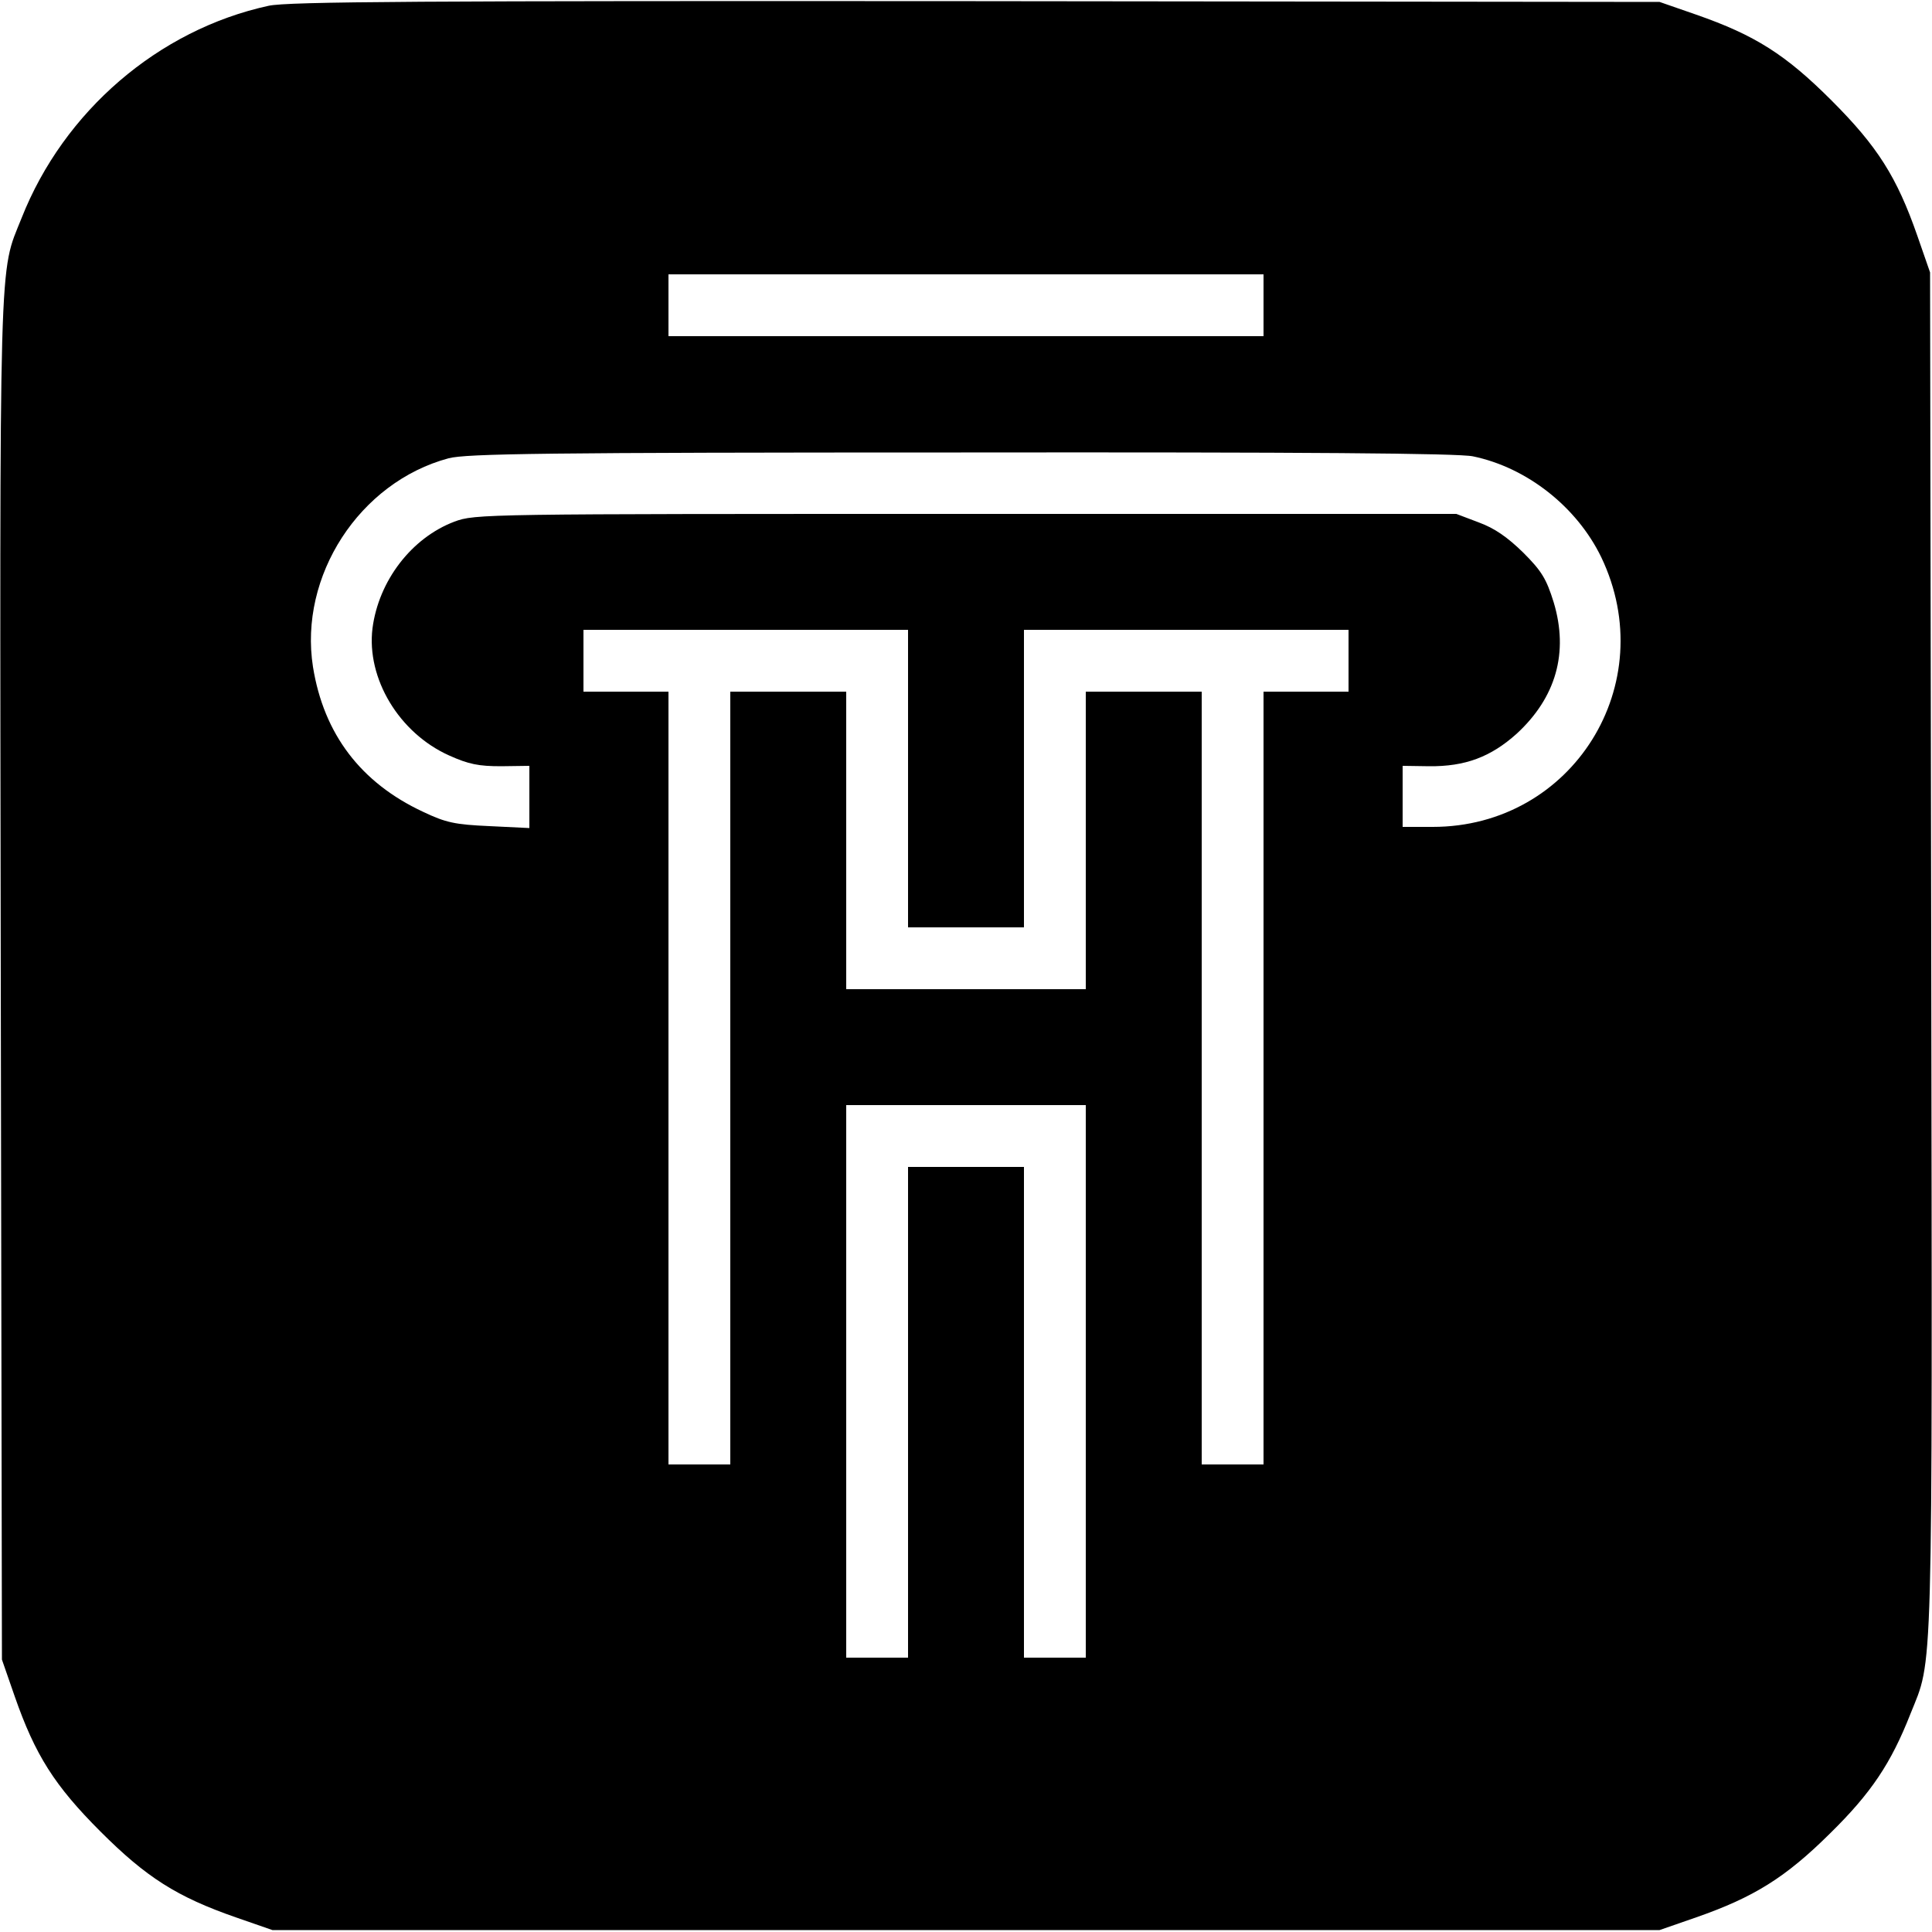 <?xml version="1.0" standalone="no"?>
<!DOCTYPE svg PUBLIC "-//W3C//DTD SVG 20010904//EN"
 "http://www.w3.org/TR/2001/REC-SVG-20010904/DTD/svg10.dtd">
<svg version="1.0" xmlns="http://www.w3.org/2000/svg"
 width="500pt" height="500pt" viewBox="0 0 500 500"
 preserveAspectRatio="xMidYMid meet">
<g transform="translate(0,500) scale(0.1,-0.1)"
fill="#000000" stroke="none">
<path d="M695 4985 c-285 -62 -530 -273 -639 -549 -59 -148 -57 -49 -54 -1969
l3 -1762 33 -95 c53 -152 103 -231 222 -350 119 -119 198 -169 350 -222 l95
-33 1795 0 1795 0 95 33 c149 52 231 103 346 217 107 105 158 182 208 309 59
148 57 49 54 1969 l-3 1762 -33 95 c-53 152 -103 231 -222 350 -119 119 -198
169 -350 222 l-95 33 -1770 2 c-1432 1 -1781 -1 -1830 -12z m2575 -775 l0 -80
-770 0 -770 0 0 80 0 80 770 0 770 0 0 -80z m542 -391 c140 -29 269 -131 332
-261 157 -328 -74 -698 -436 -698 l-78 0 0 79 0 79 68 -1 c94 -1 160 24 227
84 102 94 135 210 96 340 -19 61 -31 81 -79 129 -41 40 -74 63 -115 78 l-58
22 -1269 0 c-1252 0 -1270 0 -1324 -20 -111 -42 -196 -153 -212 -276 -16 -130
69 -271 198 -329 51 -23 77 -28 135 -28 l73 1 0 -80 0 -81 -103 5 c-90 4 -113
9 -172 37 -161 75 -257 201 -285 375 -37 235 120 478 351 540 46 12 247 15
1326 15 890 1 1288 -2 1325 -10z m-1462 -834 l0 -385 150 0 150 0 0 385 0 385
420 0 420 0 0 -80 0 -80 -110 0 -110 0 0 -1000 0 -1000 -80 0 -80 0 0 1000 0
1000 -150 0 -150 0 0 -385 0 -385 -310 0 -310 0 0 385 0 385 -150 0 -150 0 0
-1000 0 -1000 -80 0 -80 0 0 1000 0 1000 -110 0 -110 0 0 80 0 80 420 0 420 0
0 -385z m460 -1560 l0 -715 -80 0 -80 0 0 635 0 635 -150 0 -150 0 0 -635 0
-635 -80 0 -80 0 0 715 0 715 310 0 310 0 0 -715z"/>
</g>
</svg>
